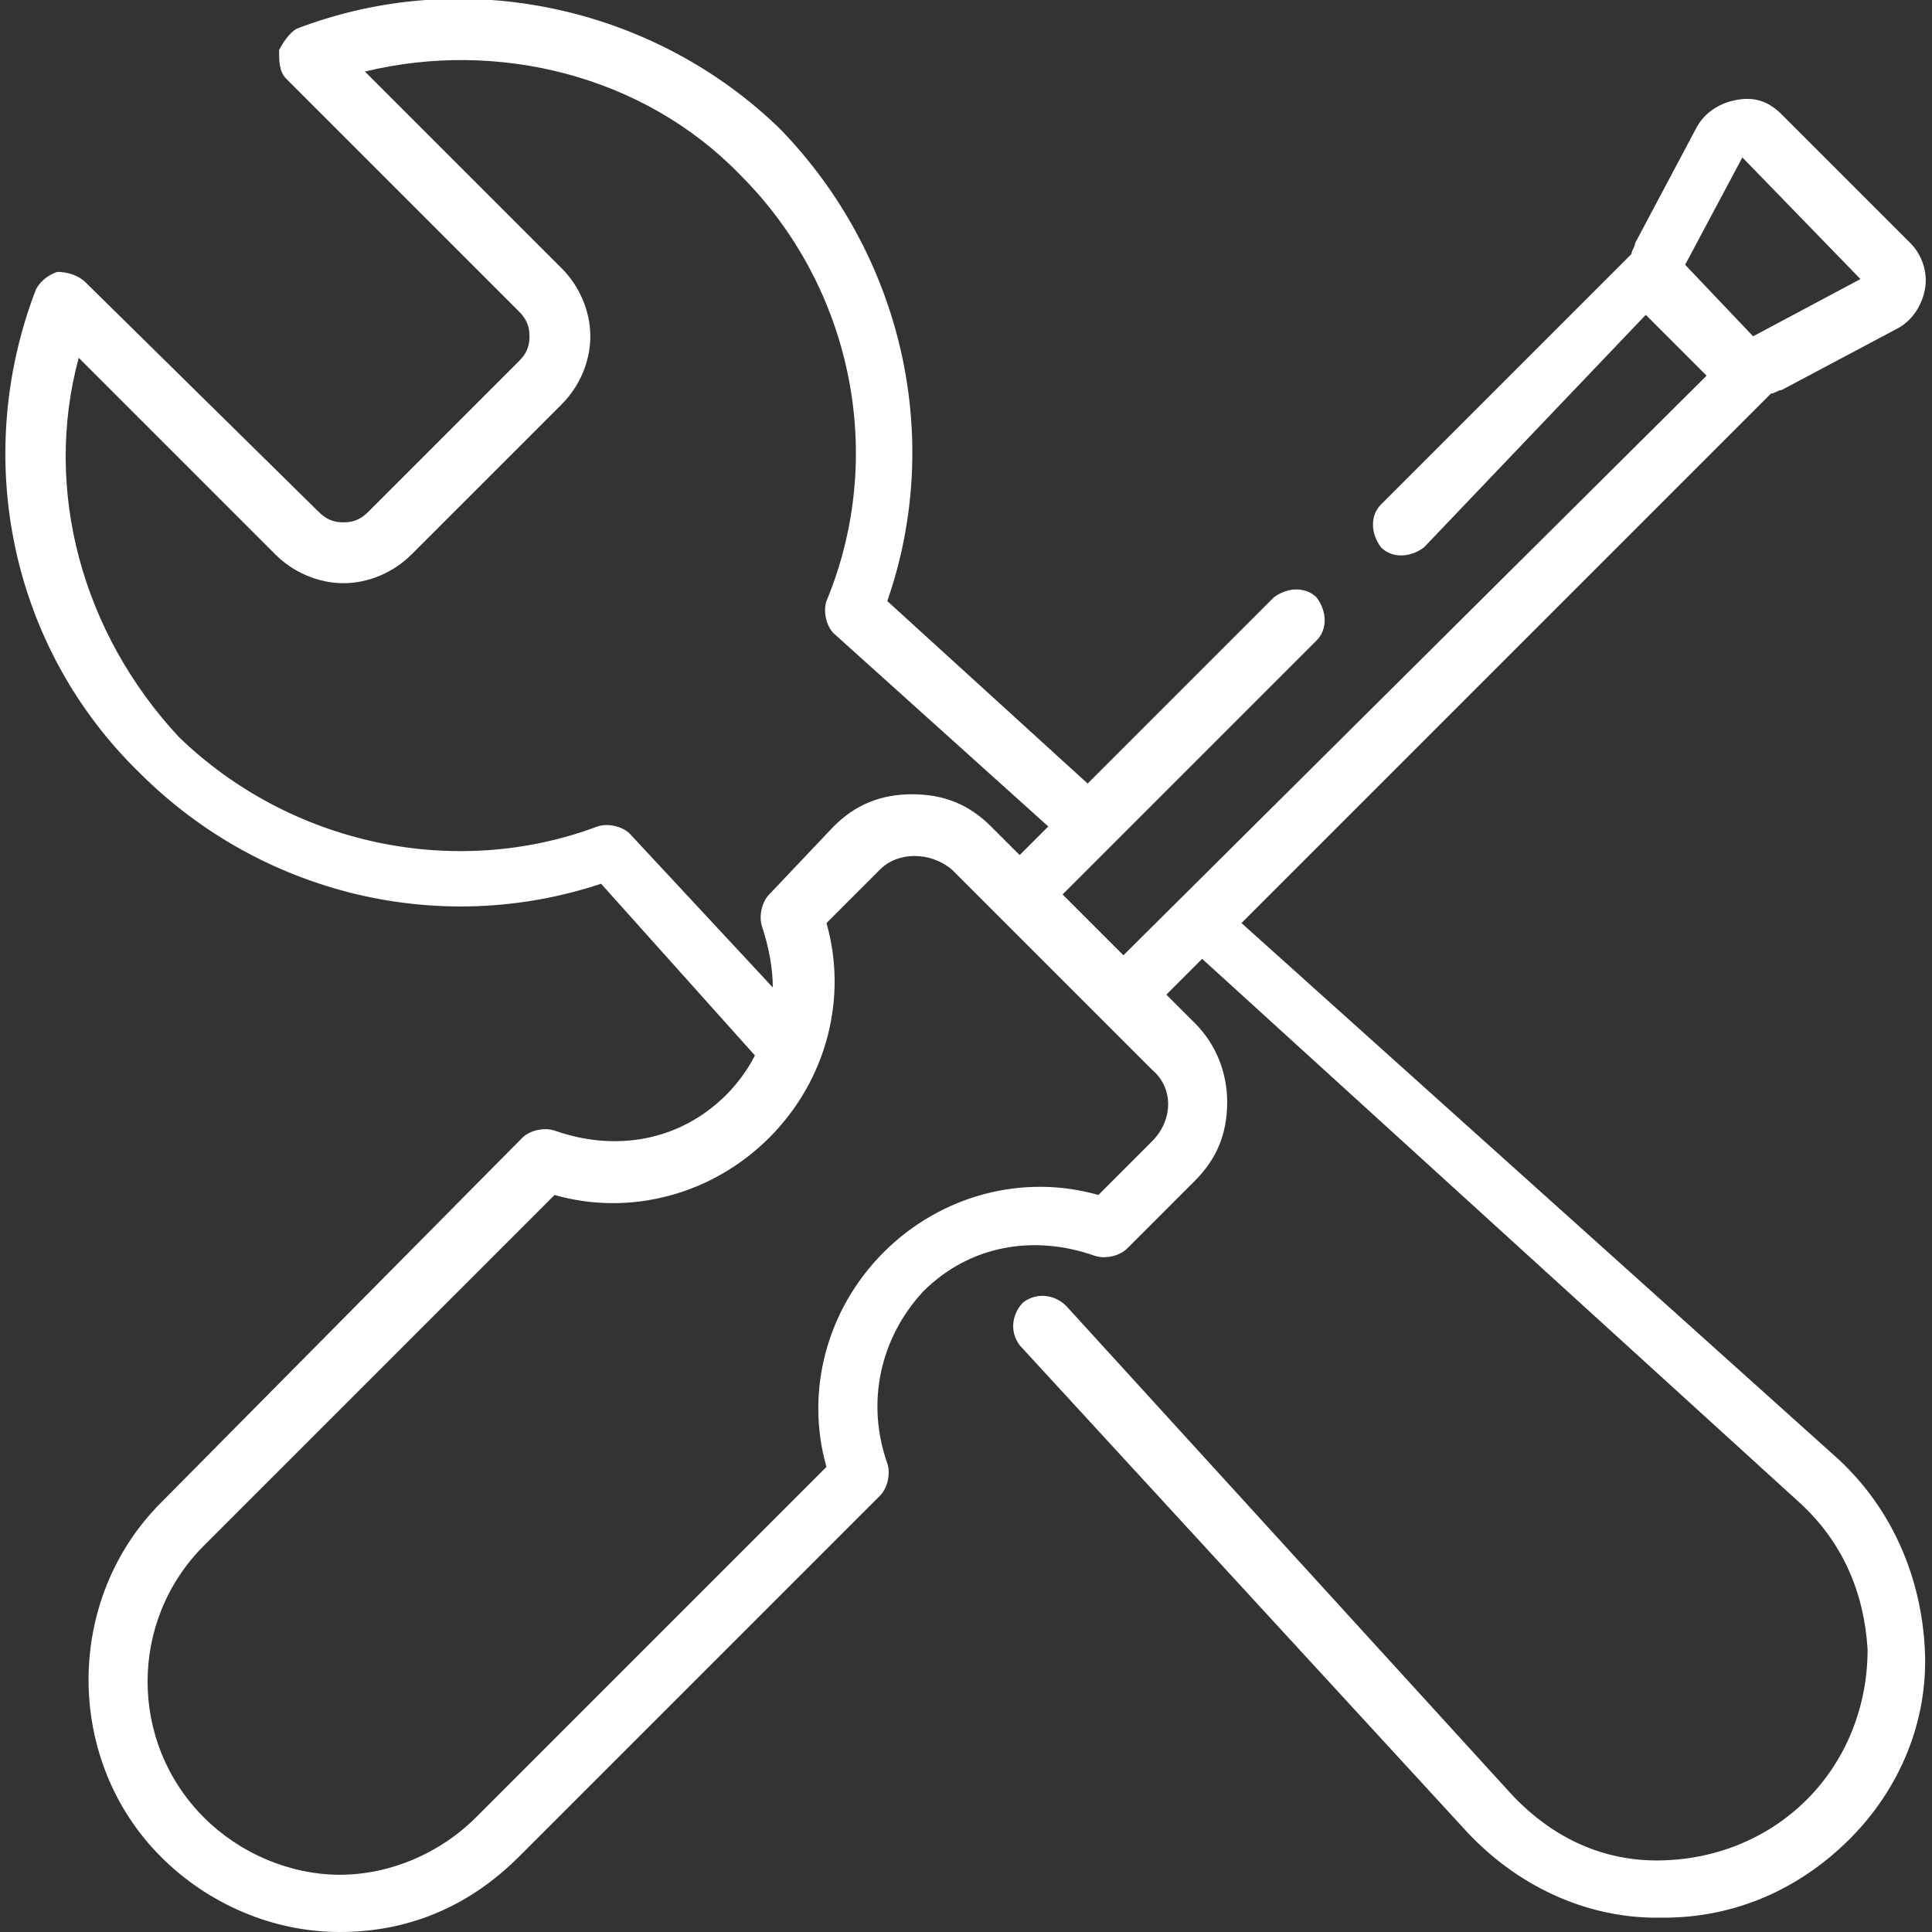 <?xml version="1.0" encoding="utf-8"?>
<!-- Generator: Adobe Illustrator 21.0.0, SVG Export Plug-In . SVG Version: 6.00 Build 0)  -->
<svg version="1.1" id="Слой_1" xmlns="http://www.w3.org/2000/svg" xmlns:xlink="http://www.w3.org/1999/xlink" x="0px" y="0px"
	 viewBox="0 0 54 54" style="enable-background:new 0 0 54 54;" xml:space="preserve">
<rect x="0" y="0" width="54" height="54" fill="#333333" stroke="none"/>
<style type="text/css">
	.st0{fill:#FFFFFF;}
</style>
<path class="st0" d="M53.8,46.1c-0.1-2-0.9-3.9-2.4-5.3l-16.7-15L49.5,11c0.1,0,0.2-0.1,0.3-0.1l3.2-1.7c0.4-0.2,0.7-0.6,0.8-1.1
	c0.1-0.5-0.1-1-0.4-1.3l-3.6-3.6c-0.4-0.4-0.8-0.5-1.3-0.4c-0.5,0.1-0.9,0.4-1.1,0.8l-1.7,3.2c0,0.1-0.1,0.2-0.1,0.3l-7,7
	c-0.3,0.3-0.3,0.8,0,1.2c0.3,0.3,0.8,0.3,1.2,0L46,8.8l1.7,1.7L31.4,26.7l-1.7-1.7l7.1-7.1c0.3-0.3,0.3-0.8,0-1.2
	c-0.3-0.3-0.8-0.3-1.2,0l-5.2,5.2l-5.6-5.1c1.6-4.6,0.4-9.7-3-13.2C18.3,0.2,13-1,8.3,0.8C8.1,0.9,7.9,1.2,7.8,1.4
	C7.8,1.7,7.8,2,8,2.2l6.5,6.5c0.2,0.2,0.3,0.4,0.3,0.7c0,0.3-0.1,0.5-0.3,0.7l-4.2,4.2c-0.2,0.2-0.4,0.3-0.7,0.3
	c-0.3,0-0.5-0.1-0.7-0.3L2.4,7.9C2.2,7.7,1.9,7.6,1.6,7.6C1.3,7.7,1.1,7.9,1,8.1c-1.8,4.7-0.7,10,2.9,13.5c3.4,3.4,8.4,4.6,12.9,3.1
	l4.3,4.8c-0.2,0.4-0.5,0.8-0.8,1.1c-1.3,1.3-3.1,1.6-4.8,1c-0.3-0.1-0.7,0-0.9,0.2L4.5,42c-2.7,2.7-2.7,7.2,0,9.9
	c1.3,1.3,3.1,2.1,5,2.1c1.9,0,3.6-0.7,5-2.1l10.1-10.1c0.2-0.2,0.3-0.6,0.2-0.9c-0.6-1.7-0.2-3.5,1-4.8c1.3-1.3,3.1-1.6,4.8-1
	c0.3,0.1,0.7,0,0.9-0.2l1.9-1.9c0.6-0.6,0.9-1.3,0.9-2.2c0-0.8-0.3-1.6-0.9-2.2l-0.8-0.8l1-1L50.3,42c1.2,1.1,1.8,2.5,1.9,4.1
	c0,1.6-0.6,3.1-1.7,4.2c-1.1,1.1-2.6,1.7-4.2,1.7c-1.6,0-3-0.7-4.1-1.9L29.8,36.5c-0.3-0.3-0.8-0.4-1.2-0.1
	c-0.3,0.3-0.4,0.8-0.1,1.2L41,51.2c1.4,1.5,3.3,2.4,5.3,2.4c0.1,0,0.1,0,0.2,0c2,0,3.8-0.8,5.2-2.2C53.1,50,53.9,48.1,53.8,46.1z
	 M47.1,7.4l1.6-3L52,7.8l-3,1.6L47.1,7.4z M17.6,23.3c-0.2-0.2-0.6-0.3-0.9-0.2c-4,1.5-8.6,0.5-11.7-2.5C2.3,17.7,1.2,13.7,2.2,10
	l5.5,5.5c0.5,0.5,1.2,0.8,1.9,0.8c0.7,0,1.4-0.3,1.9-0.8l4.2-4.2c0.5-0.5,0.8-1.2,0.8-1.9c0-0.7-0.3-1.4-0.8-1.9L10.2,2
	c3.7-0.9,7.8,0.1,10.5,2.9c3.1,3.1,4.1,7.8,2.4,11.9c-0.1,0.3,0,0.7,0.2,0.9l6,5.4l-0.8,0.8l-0.8-0.8c-0.6-0.6-1.3-0.9-2.2-0.9
	s-1.6,0.3-2.2,0.9L21.5,25c-0.2,0.2-0.3,0.6-0.2,0.9c0.2,0.6,0.3,1.2,0.3,1.7L17.6,23.3z M32.2,31.9l-1.5,1.5c-2.1-0.6-4.4,0-6,1.6
	h0c-1.6,1.6-2.2,3.9-1.6,6l-9.8,9.8c-1,1-2.4,1.6-3.8,1.6s-2.8-0.6-3.8-1.6c-2.1-2.1-2.1-5.5,0-7.6l9.8-9.8c2.1,0.6,4.4,0,6-1.6
	c1.6-1.6,2.2-3.9,1.6-6l1.5-1.5c0.5-0.5,1.4-0.5,2,0l1.4,1.4l2.8,2.8l1.4,1.4C32.8,30.4,32.8,31.3,32.2,31.9z"/>
</svg>
